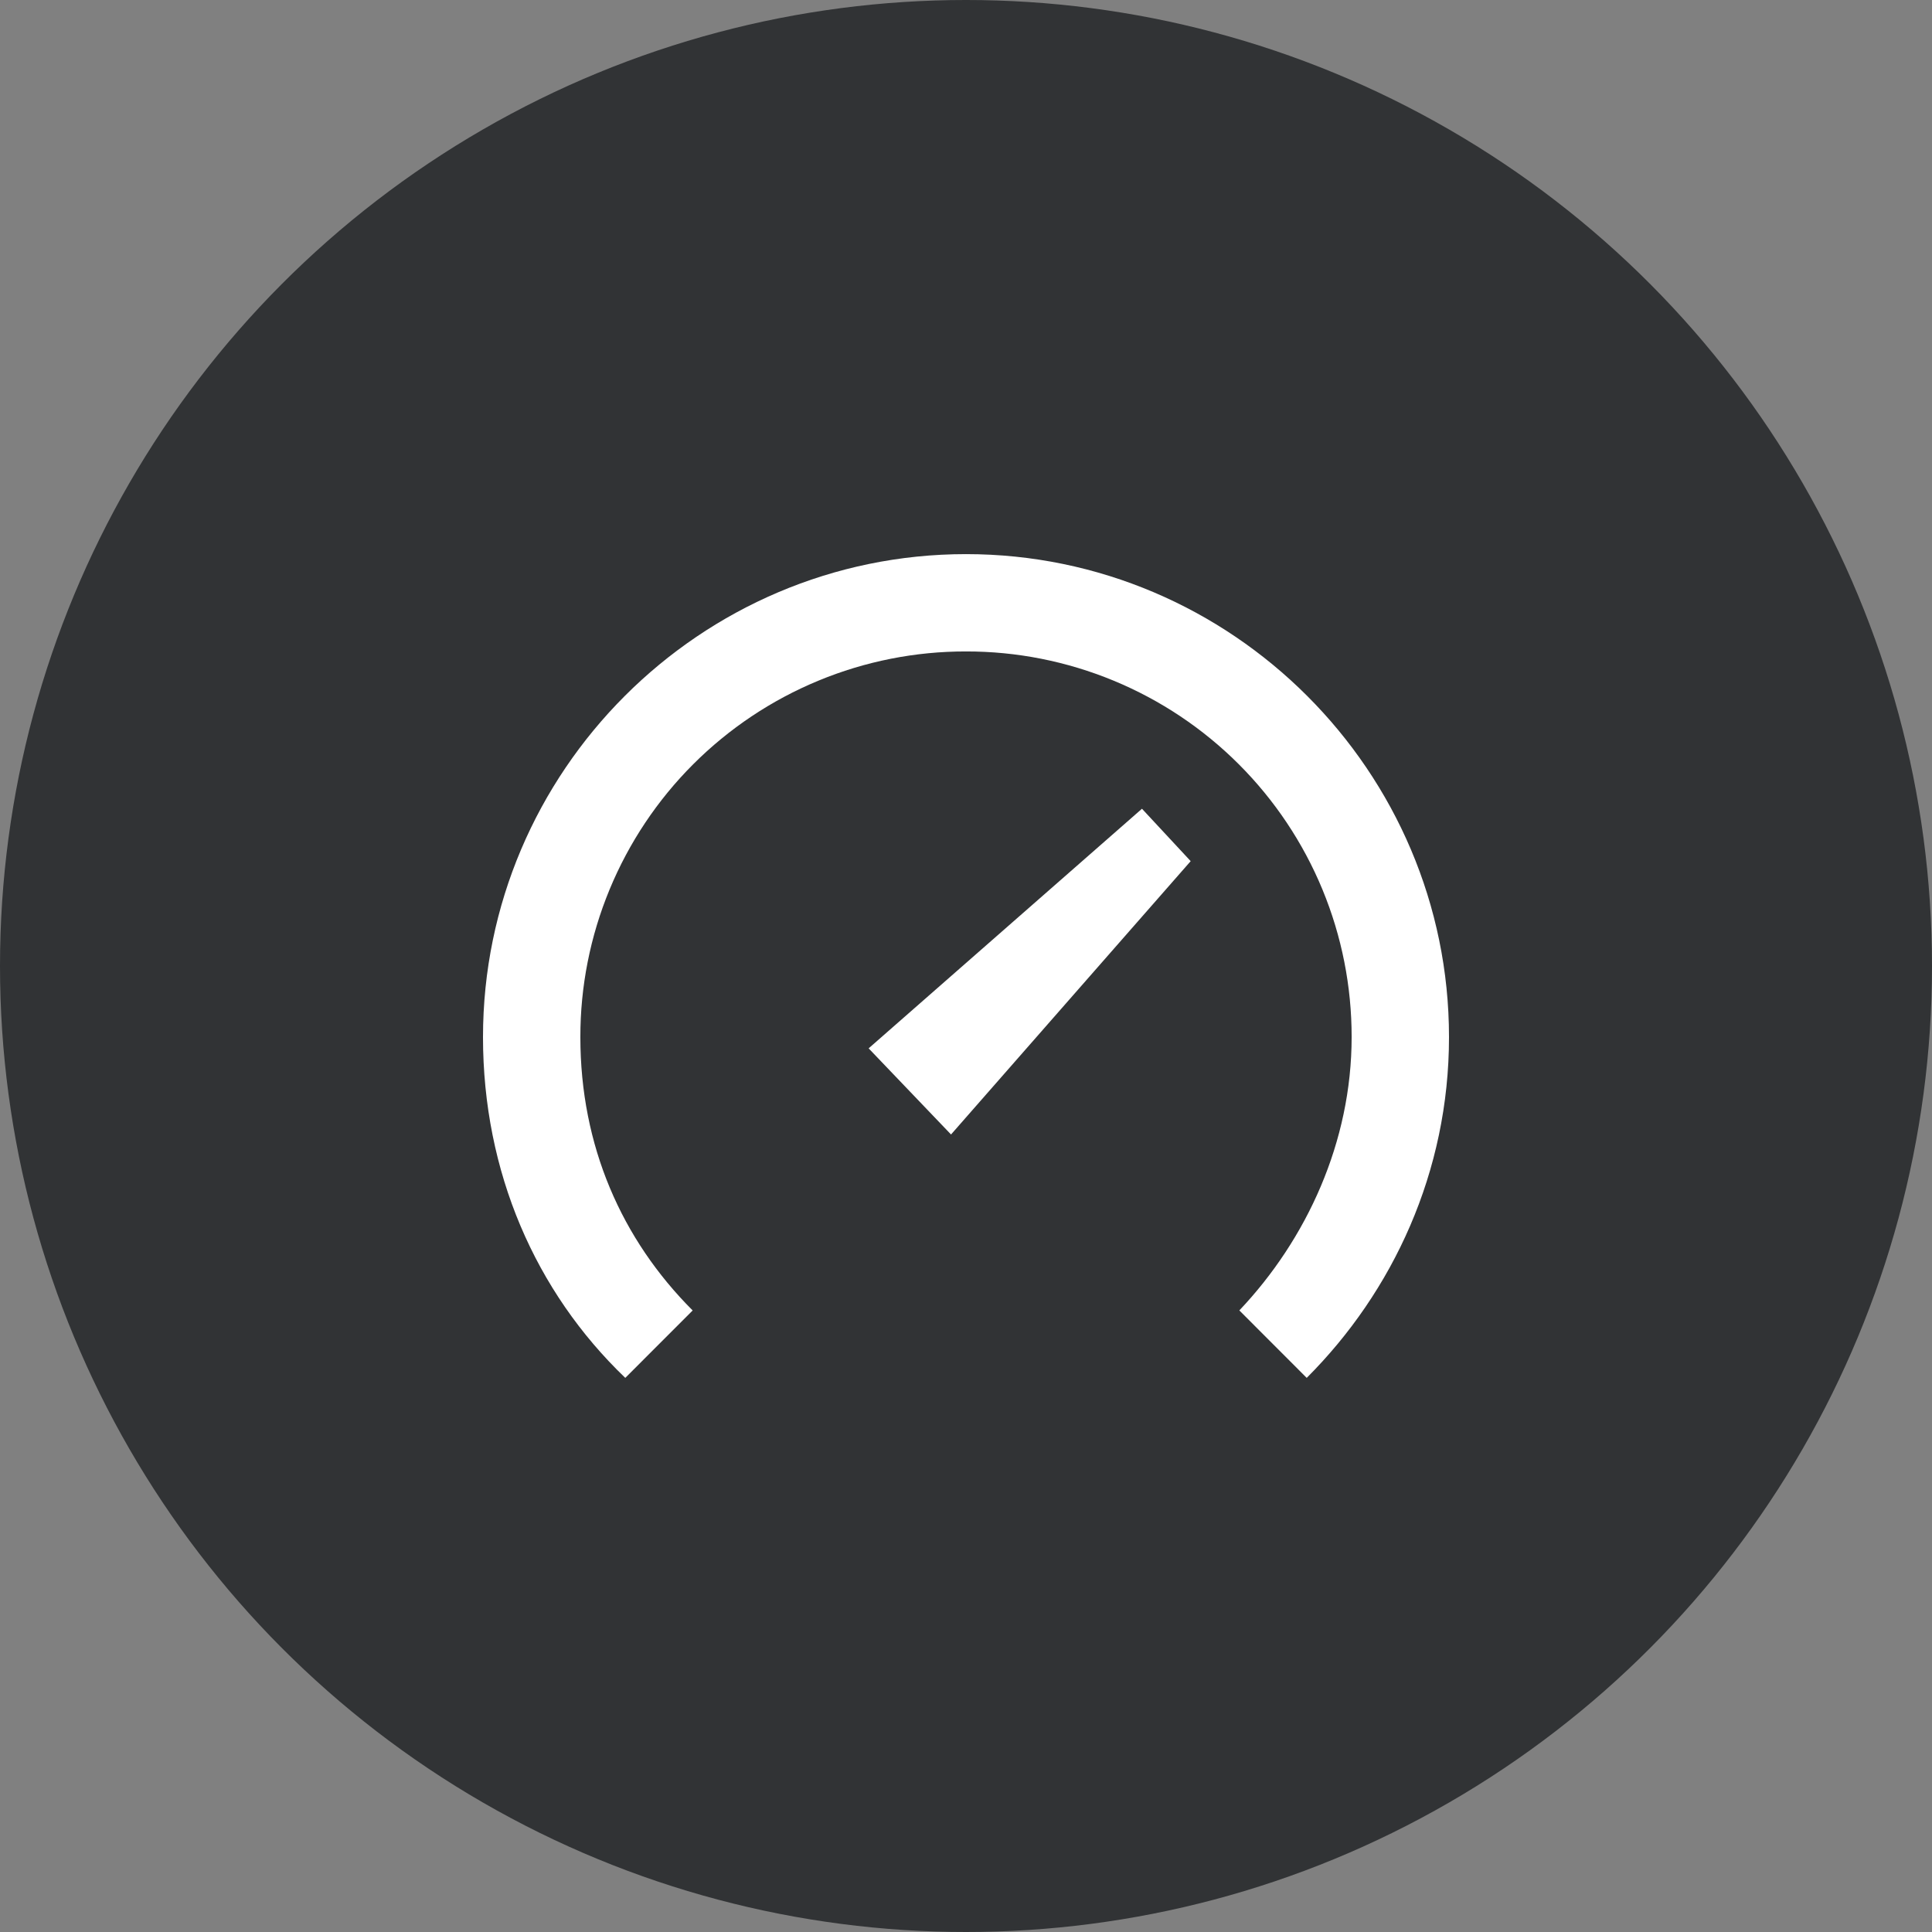 <svg xmlns="http://www.w3.org/2000/svg" width="48" height="48" viewBox="0 0 48 48" fill="none"><rect x="0" y="0" width="48" height="48" fill="#808080" stroke="none"/><circle cx="24" cy="24" r="24" fill="#313335"></circle><path d="M23.628 28.186L21.581 26.046L28.372 20.093L29.582 21.395L23.628 28.186ZM32.465 34.233C34.605 32.093 36 29.116 36 25.767C36 19.163 30.605 13.767 24 13.767C17.395 13.767 12 19.163 12 25.767C12 29.117 13.302 32.093 15.535 34.233L17.209 32.558C15.442 30.791 14.419 28.465 14.419 25.768C14.417 24.509 14.664 23.262 15.145 22.099C15.626 20.936 16.331 19.879 17.221 18.989C18.111 18.099 19.168 17.393 20.331 16.912C21.494 16.43 22.741 16.183 24 16.185C25.259 16.183 26.505 16.43 27.668 16.911C28.831 17.392 29.888 18.098 30.778 18.988C31.668 19.878 32.374 20.935 32.855 22.098C33.336 23.261 33.582 24.507 33.581 25.766C33.581 28.371 32.465 30.79 30.791 32.557L32.465 34.233Z" fill="white"></path></svg>
